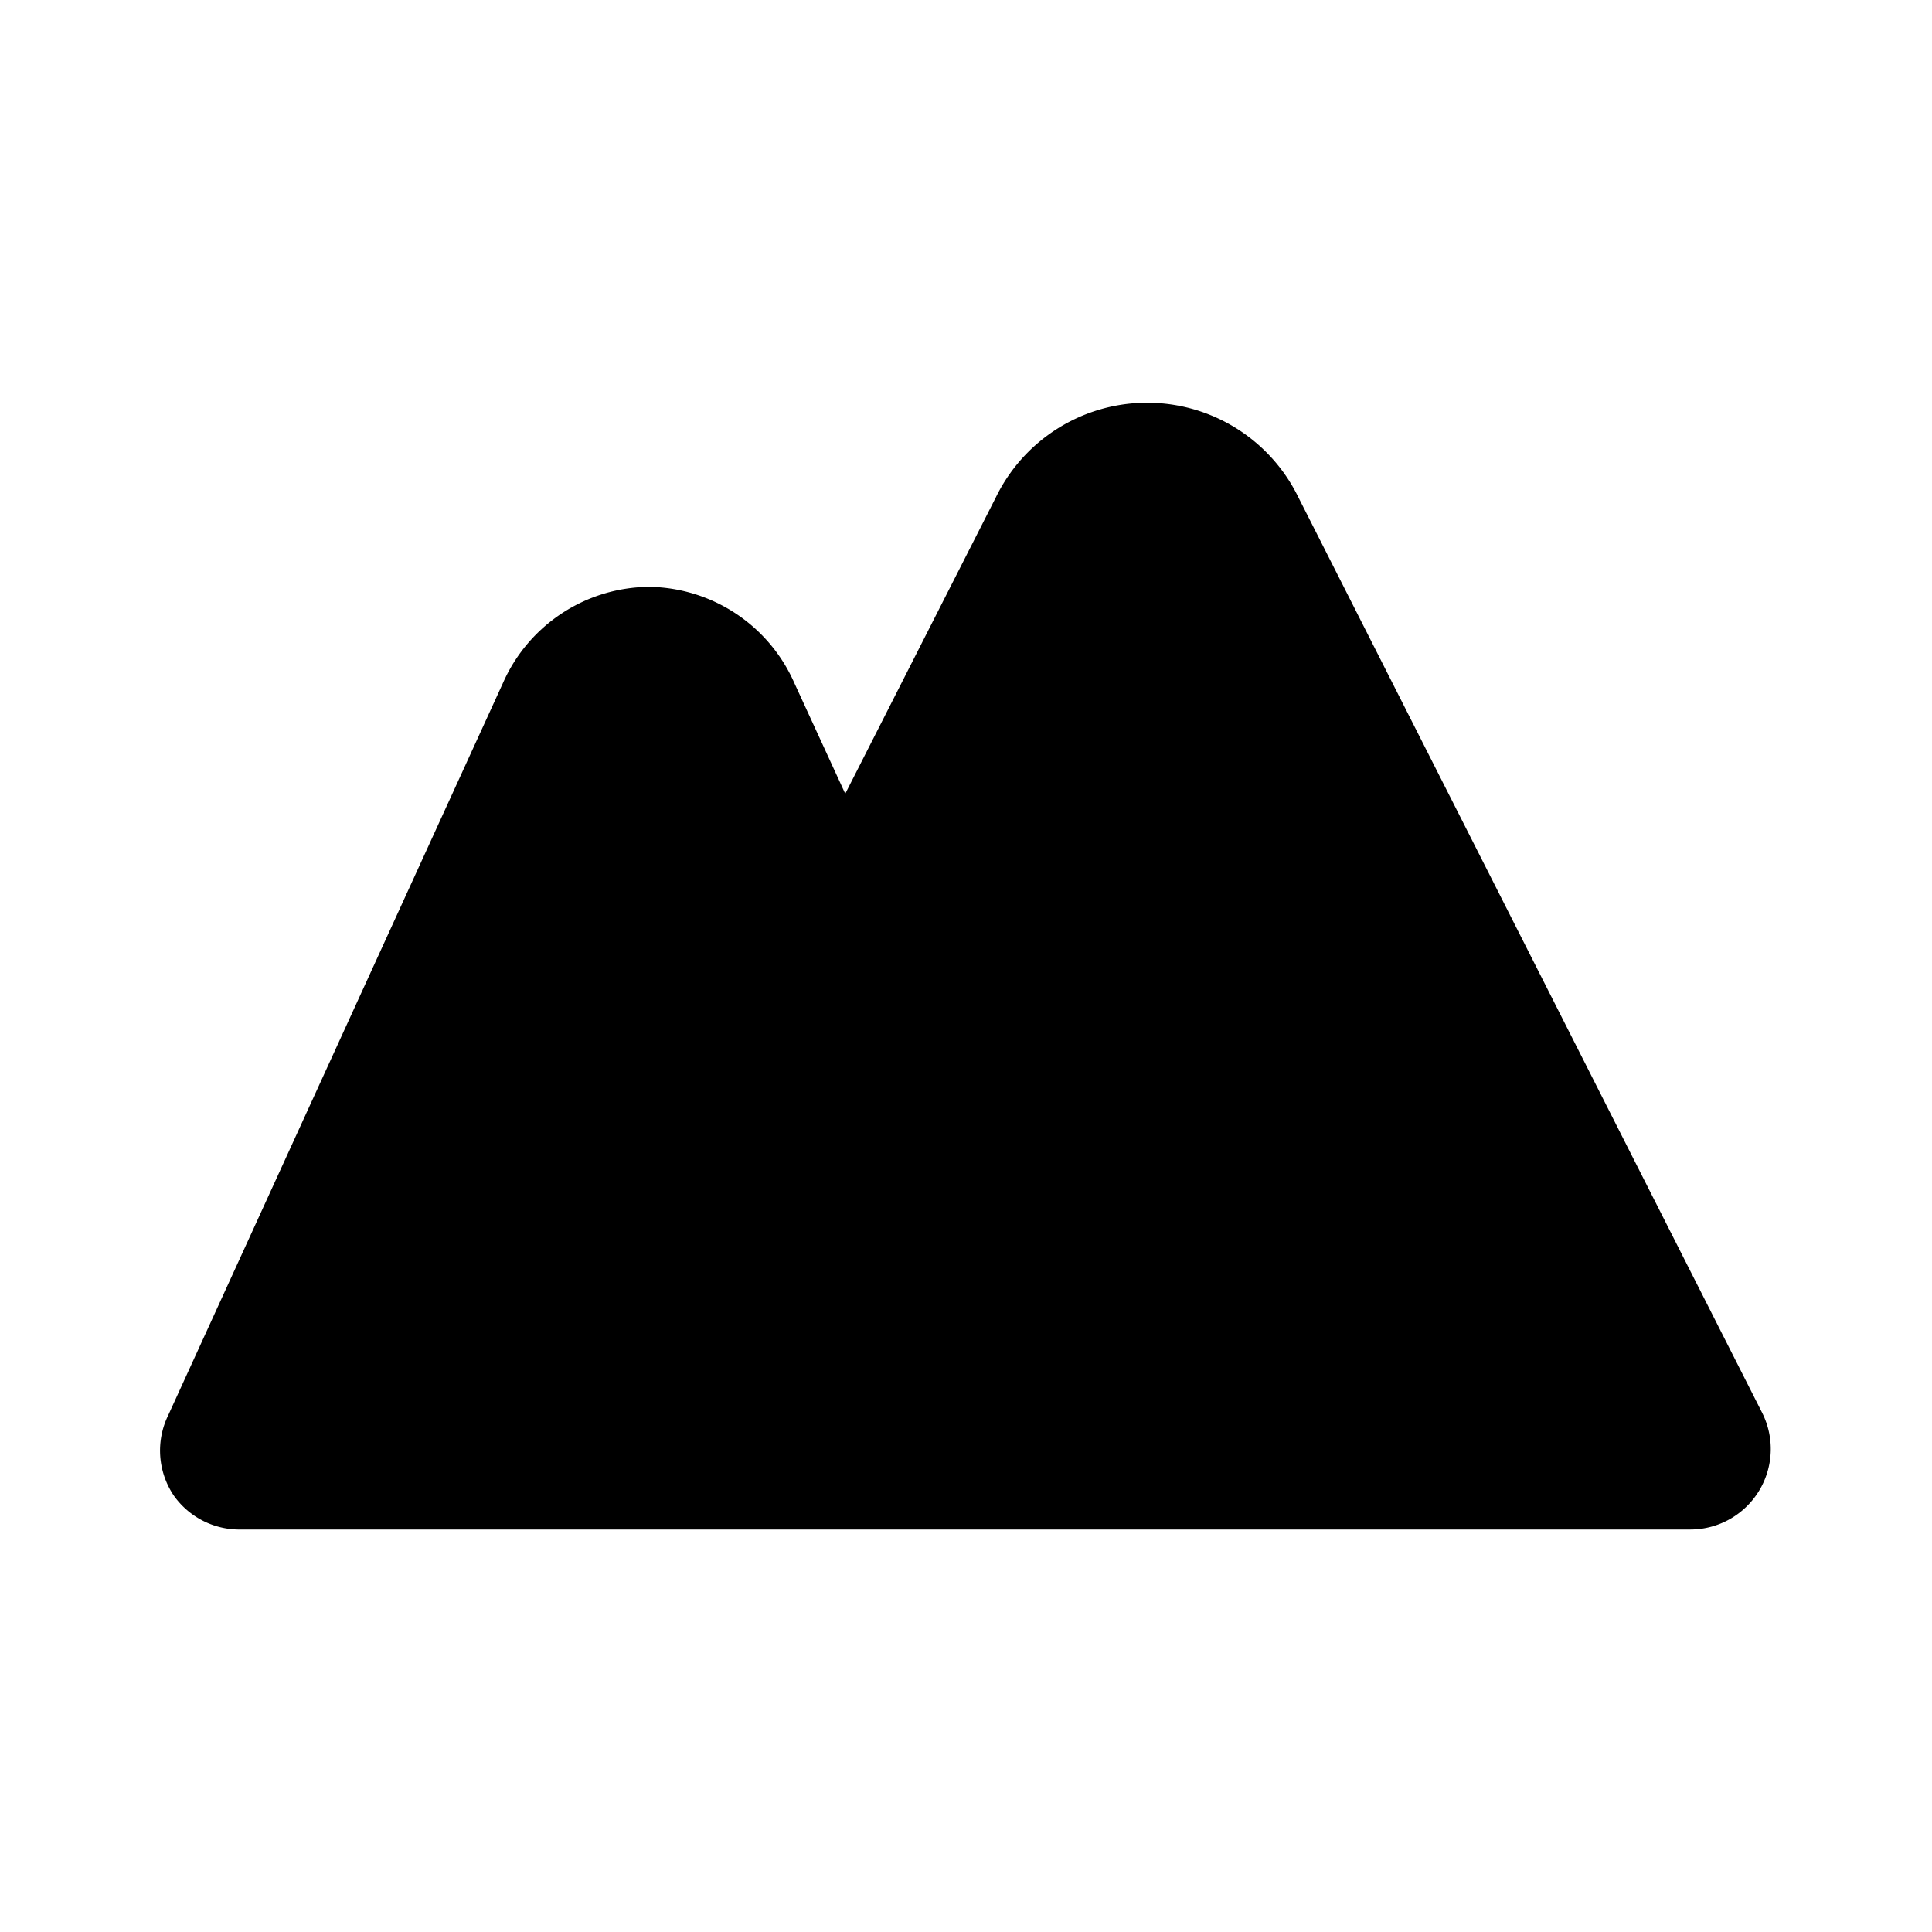 <?xml version="1.0" encoding="utf-8"?>
<svg width="800px" height="800px" viewBox="0 0 24 24" id="Flat_Color" data-name="Flat Color" xmlns="http://www.w3.org/2000/svg"><path id="primary" d="M21.89,17.55,16.13,6.18h0a2.09,2.09,0,0,0-3.76,0L10.5,9.86,9.87,8.49a2,2,0,0,0-1.8-1.2h0A2,2,0,0,0,6.25,8.48l-4.16,9.1a1,1,0,0,0,.07,1A1,1,0,0,0,3,19H21a1,1,0,0,0,.89-1.45Z" style="fill:#000000"></path></svg>
